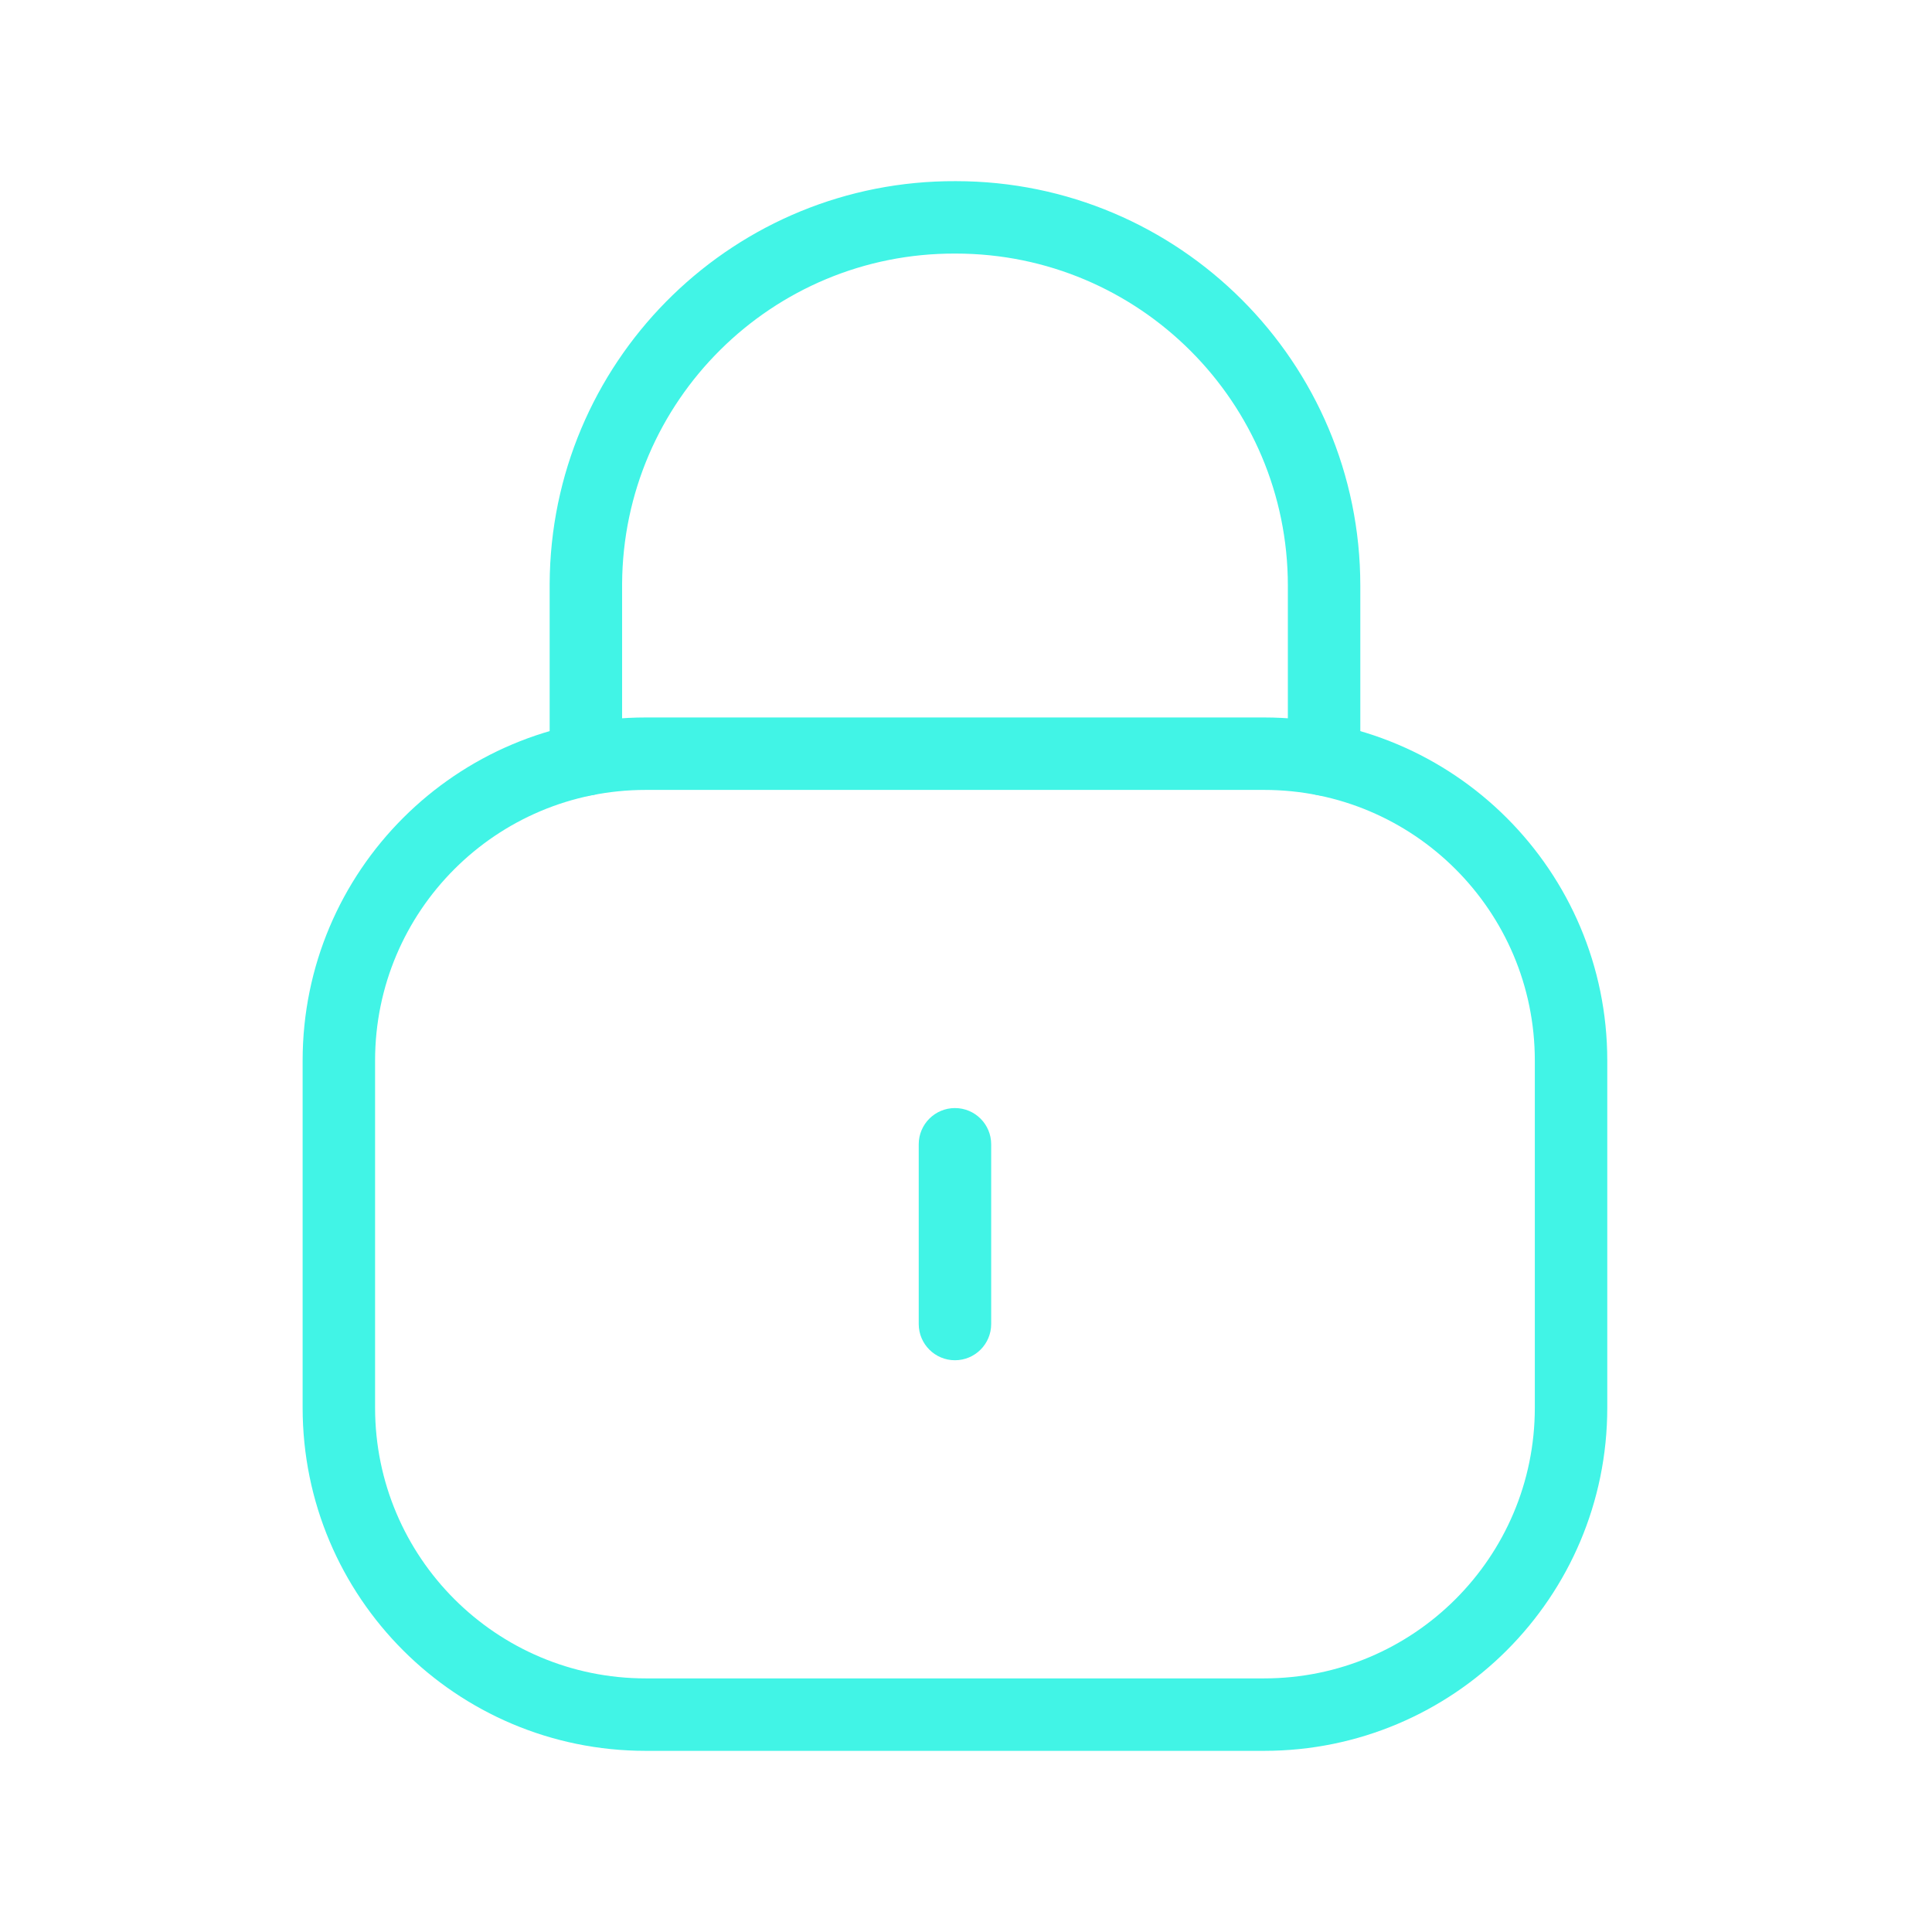 <svg id="I1:1781;8544:1979;8544:1965" layer-name="Iconly/Light/Lock" width="64" height="64" viewBox="0 0 64 64" fill="none" xmlns="http://www.w3.org/2000/svg" class="card-icon" style="width: 64px; height: 64px; flex-shrink: 0"> <path d="M42.662 25.158V19.402C42.662 13.327 37.735 8.4 31.66 8.4H31.654C25.58 8.373 20.634 13.276 20.608 19.353V25.158C20.608 25.82 20.07 26.358 19.408 26.358C18.745 26.358 18.208 25.82 18.208 25.158V19.343L18.214 18.997C18.429 11.757 24.378 5.972 31.66 6.001V6L31.662 6.001C31.663 6.001 31.664 6 31.666 6L31.665 6.001C39.063 6.003 45.062 12.003 45.062 19.402V25.158C45.062 25.82 44.524 26.358 43.862 26.358C43.199 26.358 42.662 25.82 42.662 25.158Z" fill="#41F4E6"></path> <path d="M50.843 35.133C50.843 30.179 46.828 26.167 41.877 26.167H21.391C16.439 26.167 12.425 30.179 12.425 35.133V46.632C12.425 51.586 16.44 55.599 21.391 55.599H41.877C46.828 55.599 50.843 51.586 50.843 46.632V35.133ZM53.243 46.632C53.243 52.912 48.153 57.998 41.877 57.999H21.391C15.114 57.999 10.025 52.912 10.025 46.632V35.133C10.025 28.853 15.114 23.767 21.391 23.767H41.877C48.153 23.767 53.243 28.853 53.243 35.133V46.632Z" fill="#41F4E6"></path> <path d="M30.434 43.861V37.906C30.434 37.243 30.972 36.706 31.634 36.706C32.297 36.706 32.834 37.243 32.834 37.906V43.861C32.834 44.523 32.297 45.06 31.634 45.06C30.972 45.06 30.435 44.523 30.434 43.861Z" fill="#41F4E6"></path> </svg>